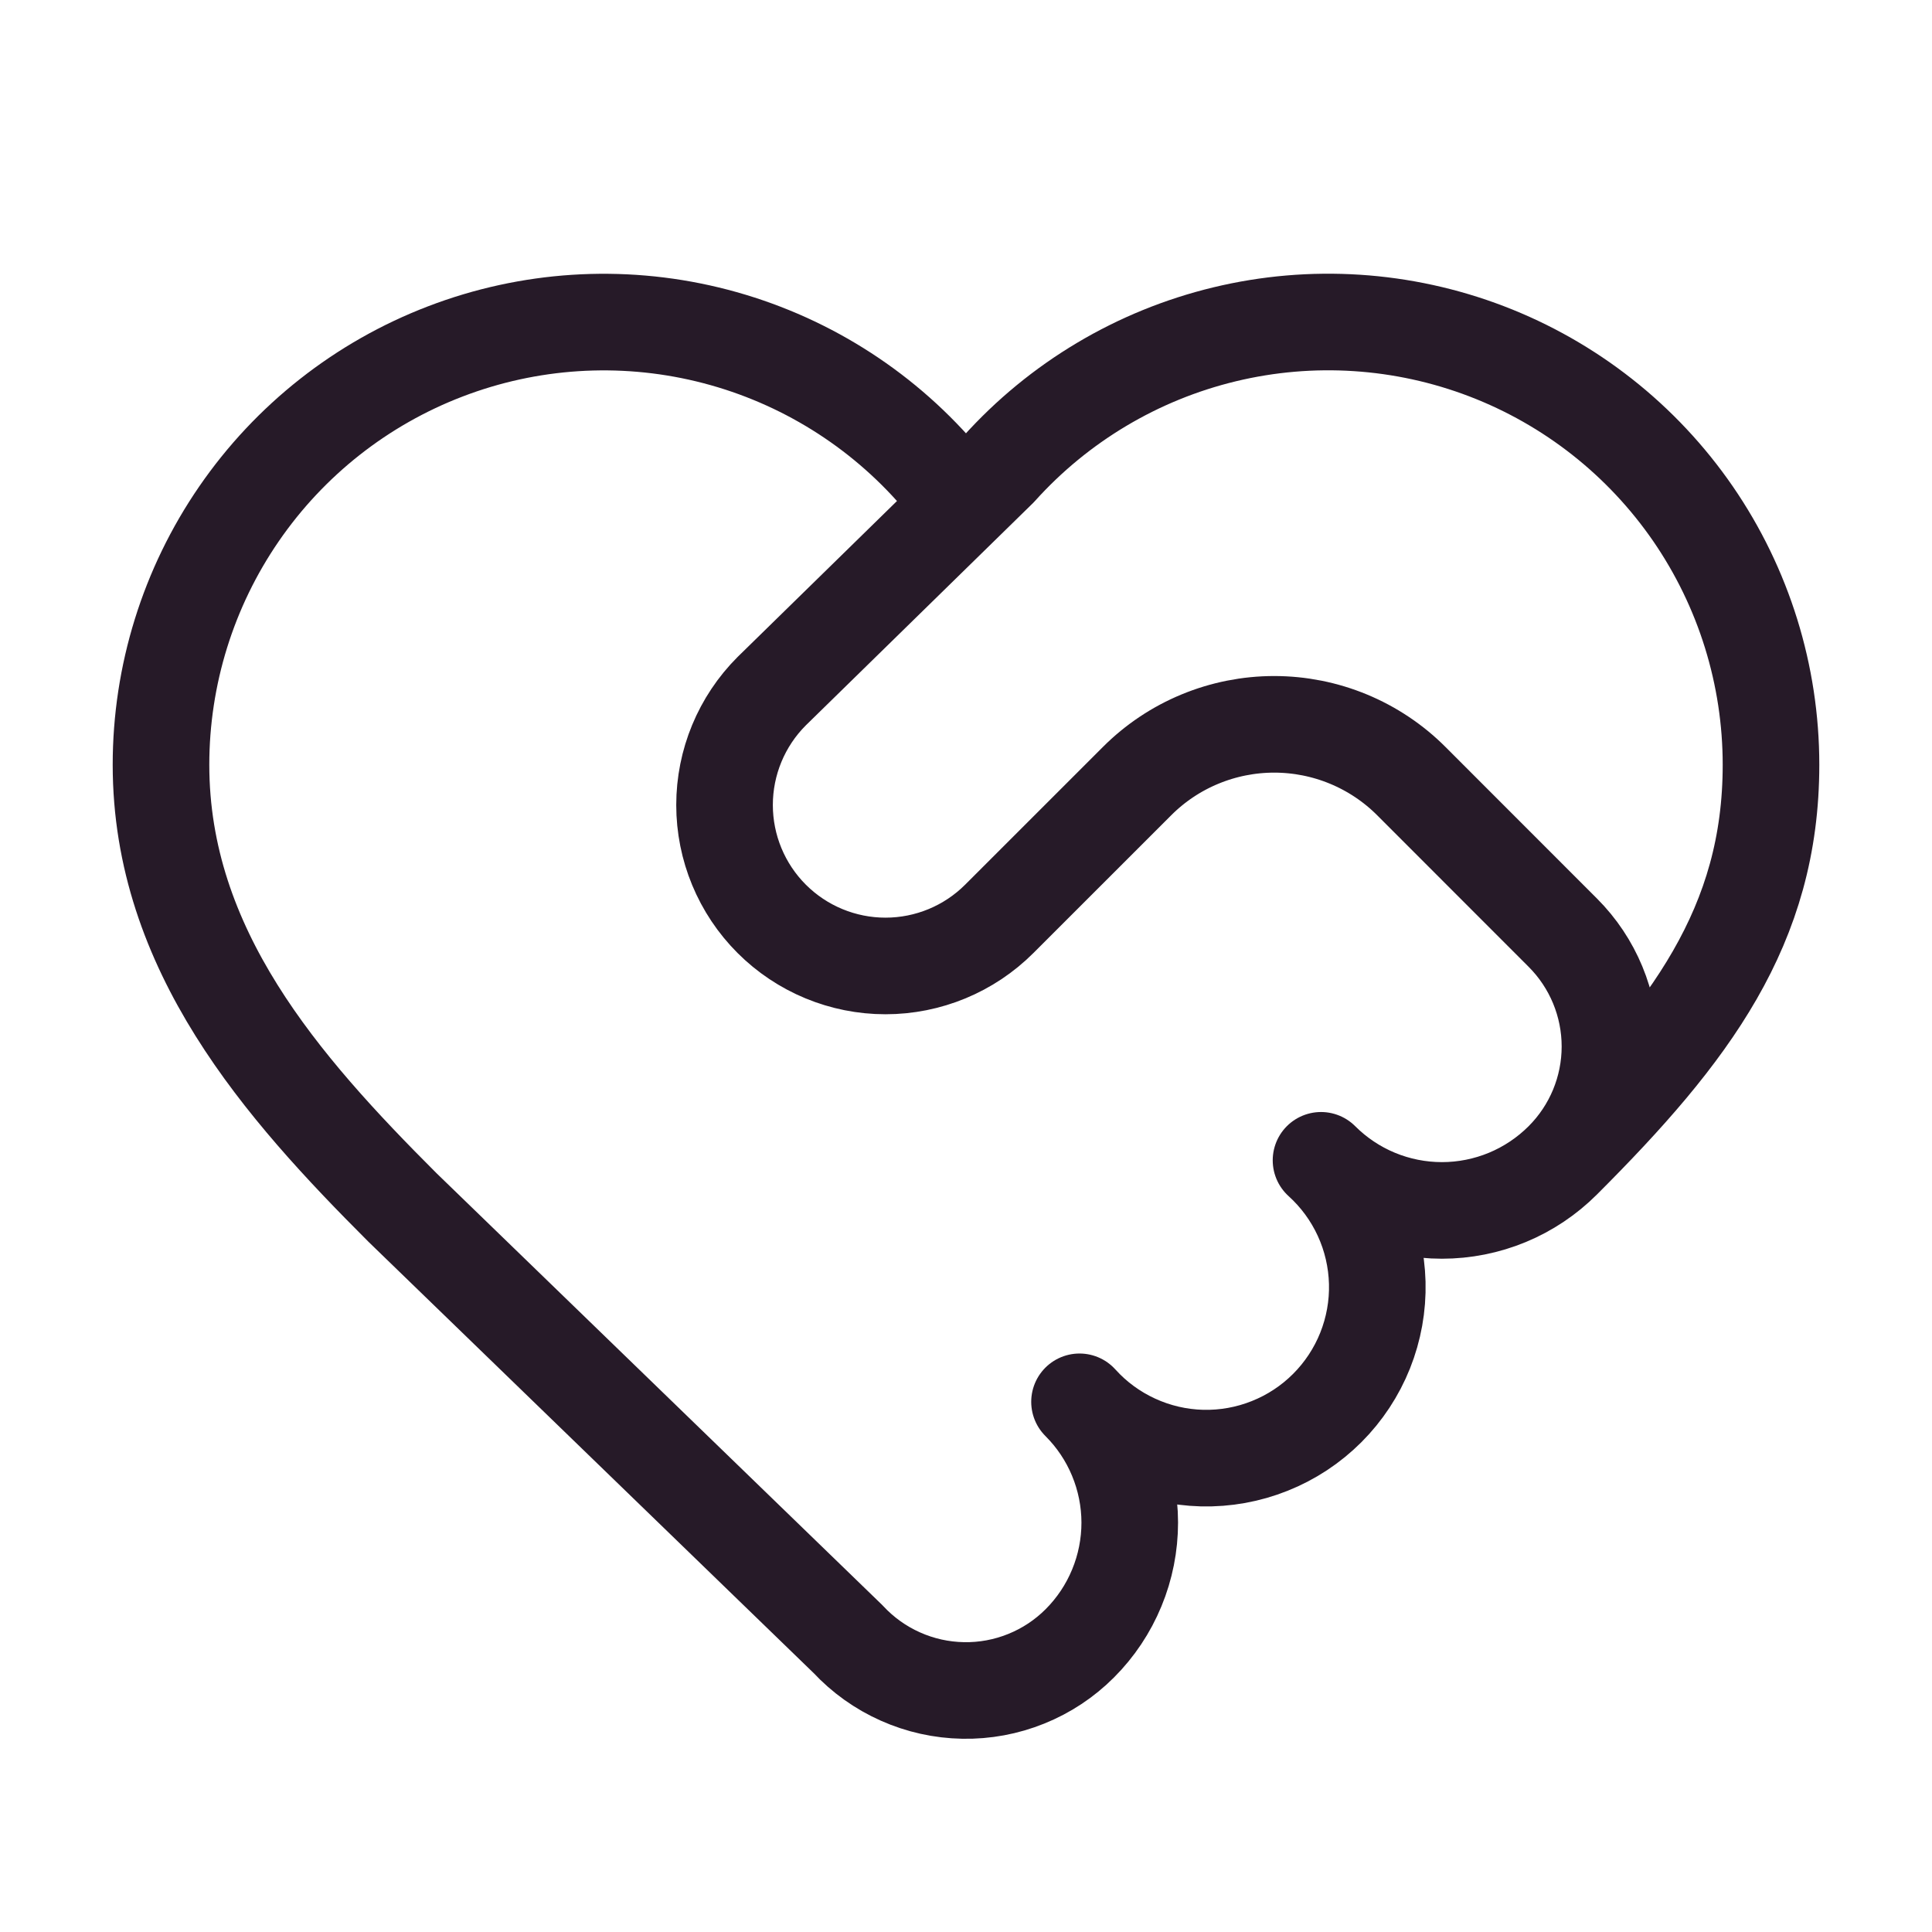 <svg xmlns="http://www.w3.org/2000/svg" width="45" height="45" viewBox="0 0 45 45" fill="none"><path d="M36.401 27.026C39.375 24.053 41.25 21.563 41.25 17.813C41.25 15.726 40.617 13.689 39.435 11.969C38.252 10.25 36.577 8.93 34.628 8.183C32.68 7.437 30.551 7.298 28.523 7.787C26.494 8.276 24.662 9.368 23.267 10.92M36.401 27.026C36.031 27.396 35.592 27.69 35.109 27.89C34.626 28.09 34.108 28.193 33.585 28.193C33.062 28.193 32.544 28.09 32.061 27.89C31.578 27.69 31.139 27.396 30.769 27.026C31.169 27.388 31.492 27.828 31.717 28.319C31.942 28.809 32.065 29.34 32.079 29.88C32.093 30.42 31.996 30.957 31.796 31.458C31.596 31.959 31.295 32.415 30.914 32.796C30.532 33.178 30.077 33.478 29.575 33.678C29.074 33.879 28.537 33.975 27.998 33.962C27.458 33.948 26.927 33.825 26.436 33.599C25.945 33.374 25.506 33.052 25.144 32.651C25.514 33.02 25.808 33.458 26.008 33.94C26.209 34.423 26.313 34.94 26.314 35.462C26.314 35.985 26.212 36.502 26.012 36.985C25.813 37.468 25.52 37.907 25.151 38.276C24.795 38.633 24.37 38.914 23.903 39.102C23.436 39.291 22.935 39.384 22.431 39.374C21.928 39.365 21.431 39.255 20.971 39.049C20.51 38.844 20.096 38.548 19.753 38.179L9.375 28.125C6.562 25.313 3.75 22.125 3.75 17.813C3.75 15.726 4.384 13.689 5.566 11.97C6.748 10.251 8.424 8.931 10.373 8.185C12.321 7.438 14.45 7.3 16.478 7.789C18.506 8.278 20.339 9.37 21.733 10.922C21.942 11.116 22.216 11.223 22.5 11.223C22.785 11.223 23.059 11.114 23.267 10.92M36.401 27.026C37.104 26.323 37.499 25.369 37.499 24.375C37.499 23.381 37.104 22.427 36.401 21.724L32.874 18.195C32.455 17.775 31.956 17.442 31.408 17.215C30.86 16.988 30.272 16.871 29.678 16.871C29.085 16.871 28.497 16.988 27.949 17.215C27.4 17.442 26.902 17.775 26.483 18.195L23.276 21.401C22.573 22.104 21.619 22.499 20.625 22.499C19.631 22.499 18.677 22.104 17.974 21.401C17.271 20.698 16.876 19.744 16.876 18.75C16.876 17.756 17.271 16.802 17.974 16.099L23.267 10.92" stroke="#261A28" stroke-width="2.25" stroke-linecap="round" stroke-linejoin="round"></path></svg>